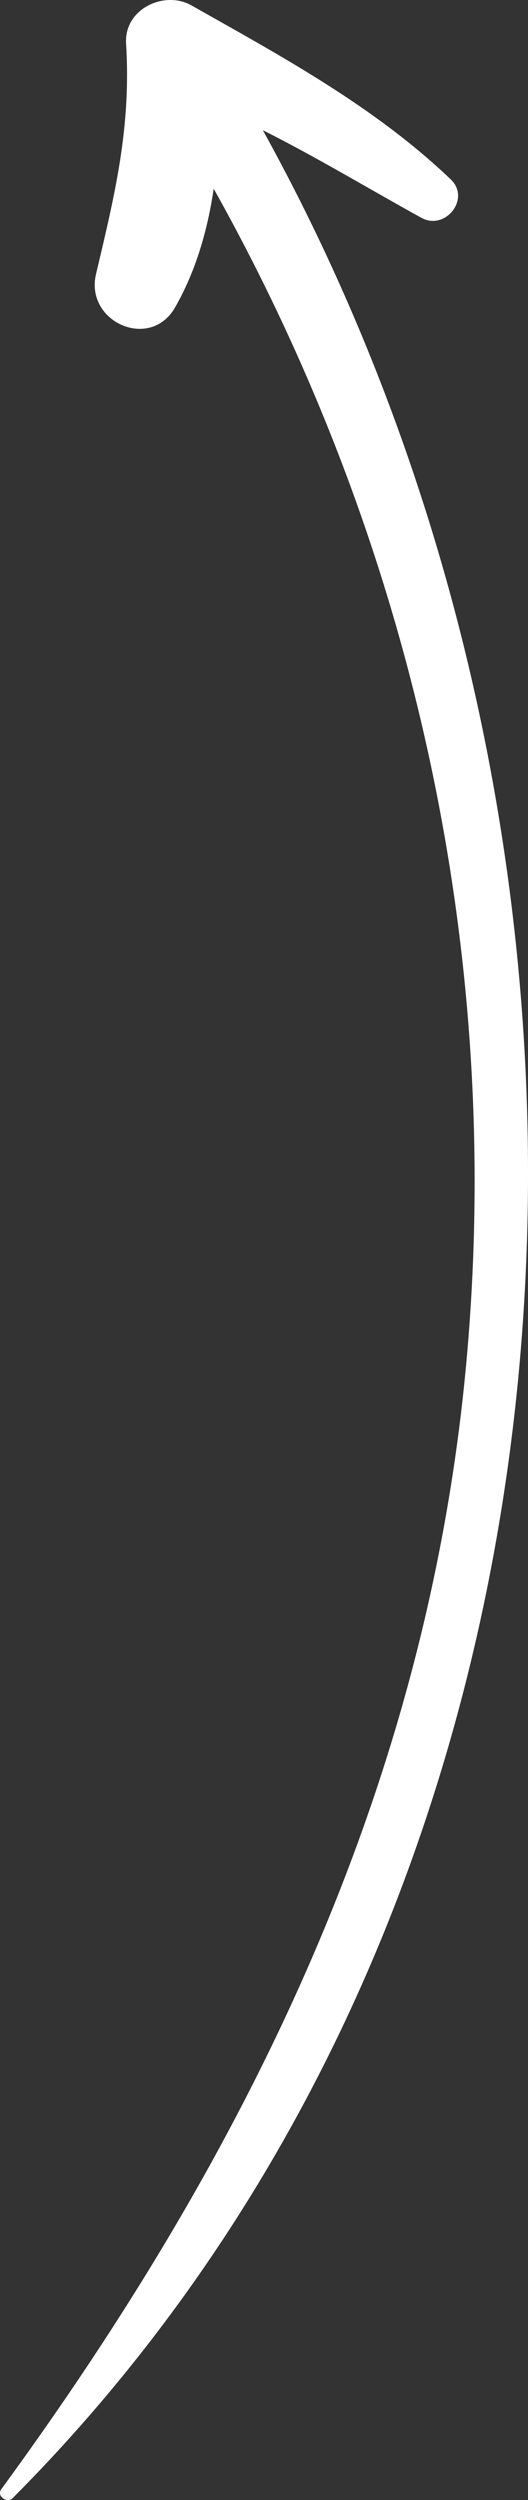 <?xml version="1.0" encoding="UTF-8"?> <svg xmlns="http://www.w3.org/2000/svg" width="30" height="142" viewBox="0 0 30 142" fill="none"><rect x="0" y="0" width="30" height="142" fill="#333333" stroke="none"/> <path d="M0.074 141.383C14.073 122.233 24.256 101.555 26.486 77.508C28.644 54.224 23.485 30.987 12.142 10.719C11.787 13.129 11.097 15.463 9.938 17.475C8.518 19.936 4.811 18.282 5.457 15.563C6.541 10.992 7.455 7.228 7.164 2.464C7.046 0.51 9.332 -0.567 10.877 0.307C16.017 3.211 21.296 6.063 25.609 10.188C26.767 11.294 25.292 13.117 23.943 12.372C20.925 10.706 17.99 8.931 14.933 7.395C38.065 49.204 35.495 106.971 0.721 141.888C0.401 142.21 -0.212 141.775 0.074 141.383Z" fill="white"></path> </svg> 